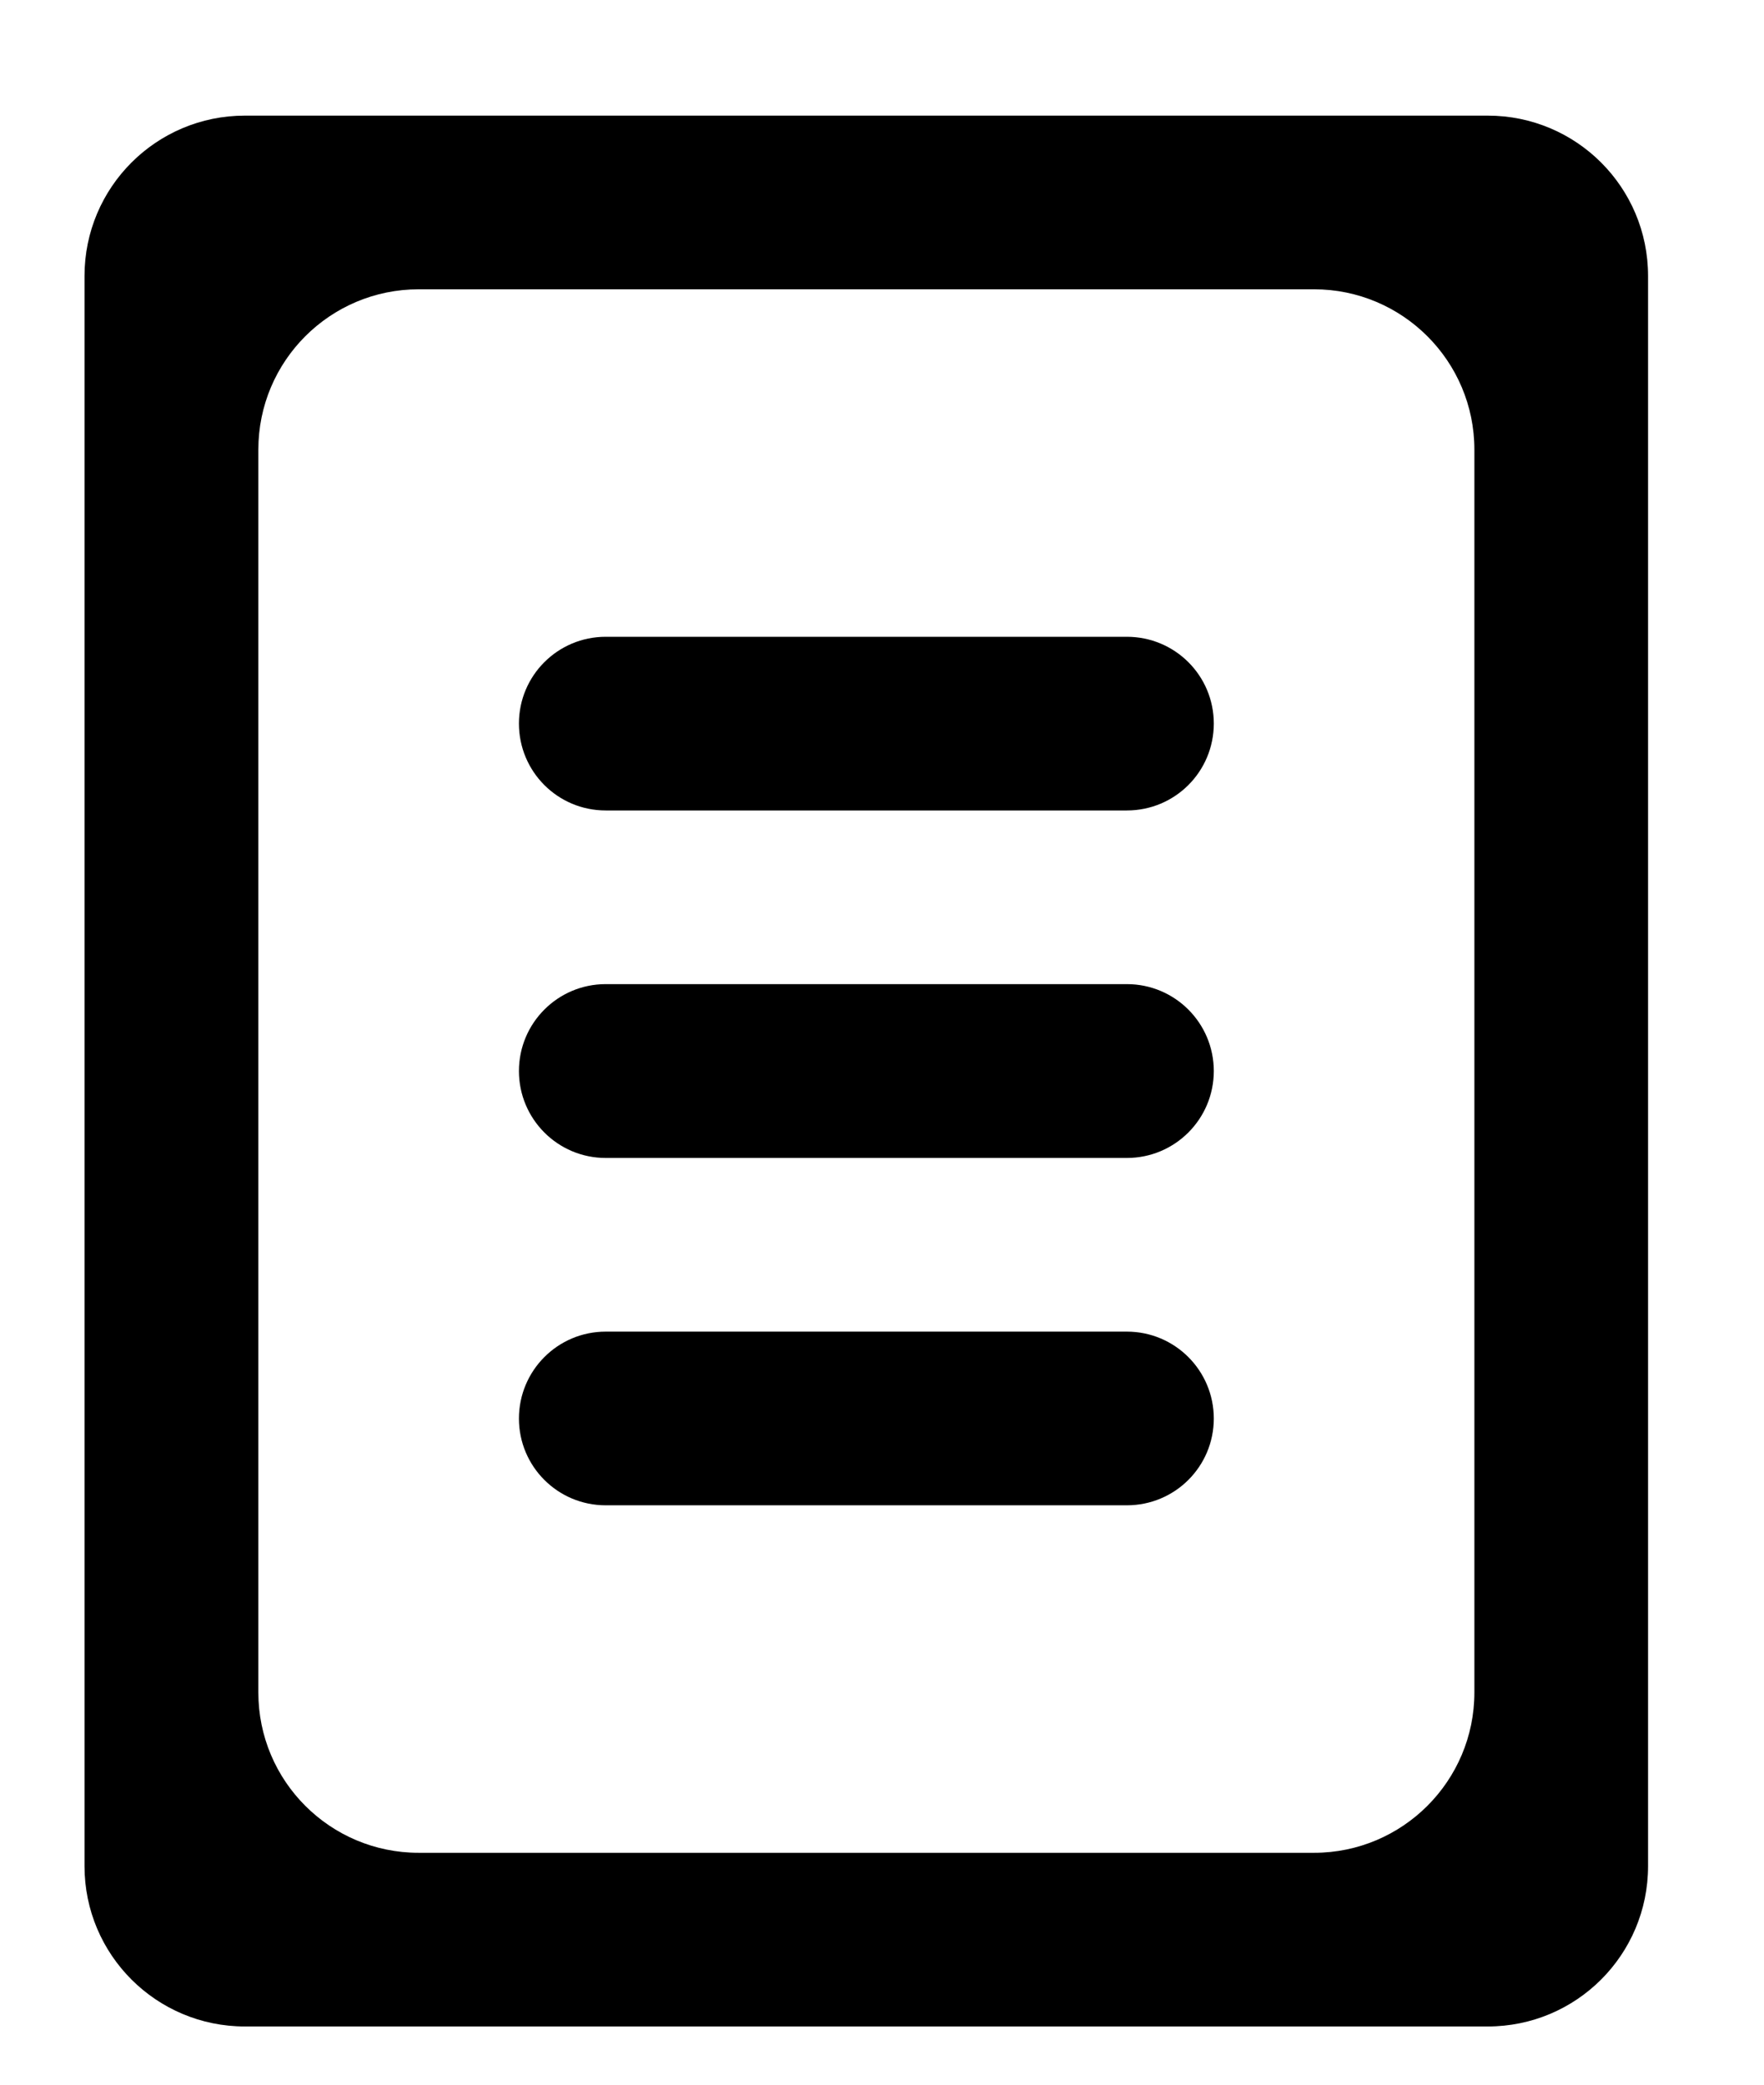 <svg width="11" height="13" viewBox="0 0 11 13" fill="none" xmlns="http://www.w3.org/2000/svg">
<path d="M0.527 1.721C0.527 1.168 0.975 0.721 1.527 0.721H9.277C9.83 0.721 10.277 1.168 10.277 1.721V11.637C10.277 12.19 9.83 12.637 9.277 12.637H1.527C0.975 12.637 0.527 12.19 0.527 11.637V1.721ZM2.611 1.804C2.058 1.804 1.611 2.252 1.611 2.804V10.554C1.611 11.106 2.058 11.554 2.611 11.554H8.194C8.746 11.554 9.194 11.106 9.194 10.554V2.804C9.194 2.252 8.746 1.804 8.194 1.804H2.611ZM3.236 4.512C3.236 4.213 3.478 3.971 3.777 3.971H7.027C7.327 3.971 7.569 4.213 7.569 4.512V4.512C7.569 4.812 7.327 5.054 7.027 5.054H3.777C3.478 5.054 3.236 4.812 3.236 4.512V4.512ZM3.236 6.679C3.236 6.38 3.478 6.137 3.777 6.137H7.027C7.327 6.137 7.569 6.38 7.569 6.679V6.679C7.569 6.978 7.327 7.221 7.027 7.221H3.777C3.478 7.221 3.236 6.978 3.236 6.679V6.679ZM3.236 8.846C3.236 8.547 3.478 8.304 3.777 8.304H7.027C7.327 8.304 7.569 8.547 7.569 8.846V8.846C7.569 9.145 7.327 9.387 7.027 9.387H3.777C3.478 9.387 3.236 9.145 3.236 8.846V8.846Z" fill="black"/>
</svg>
